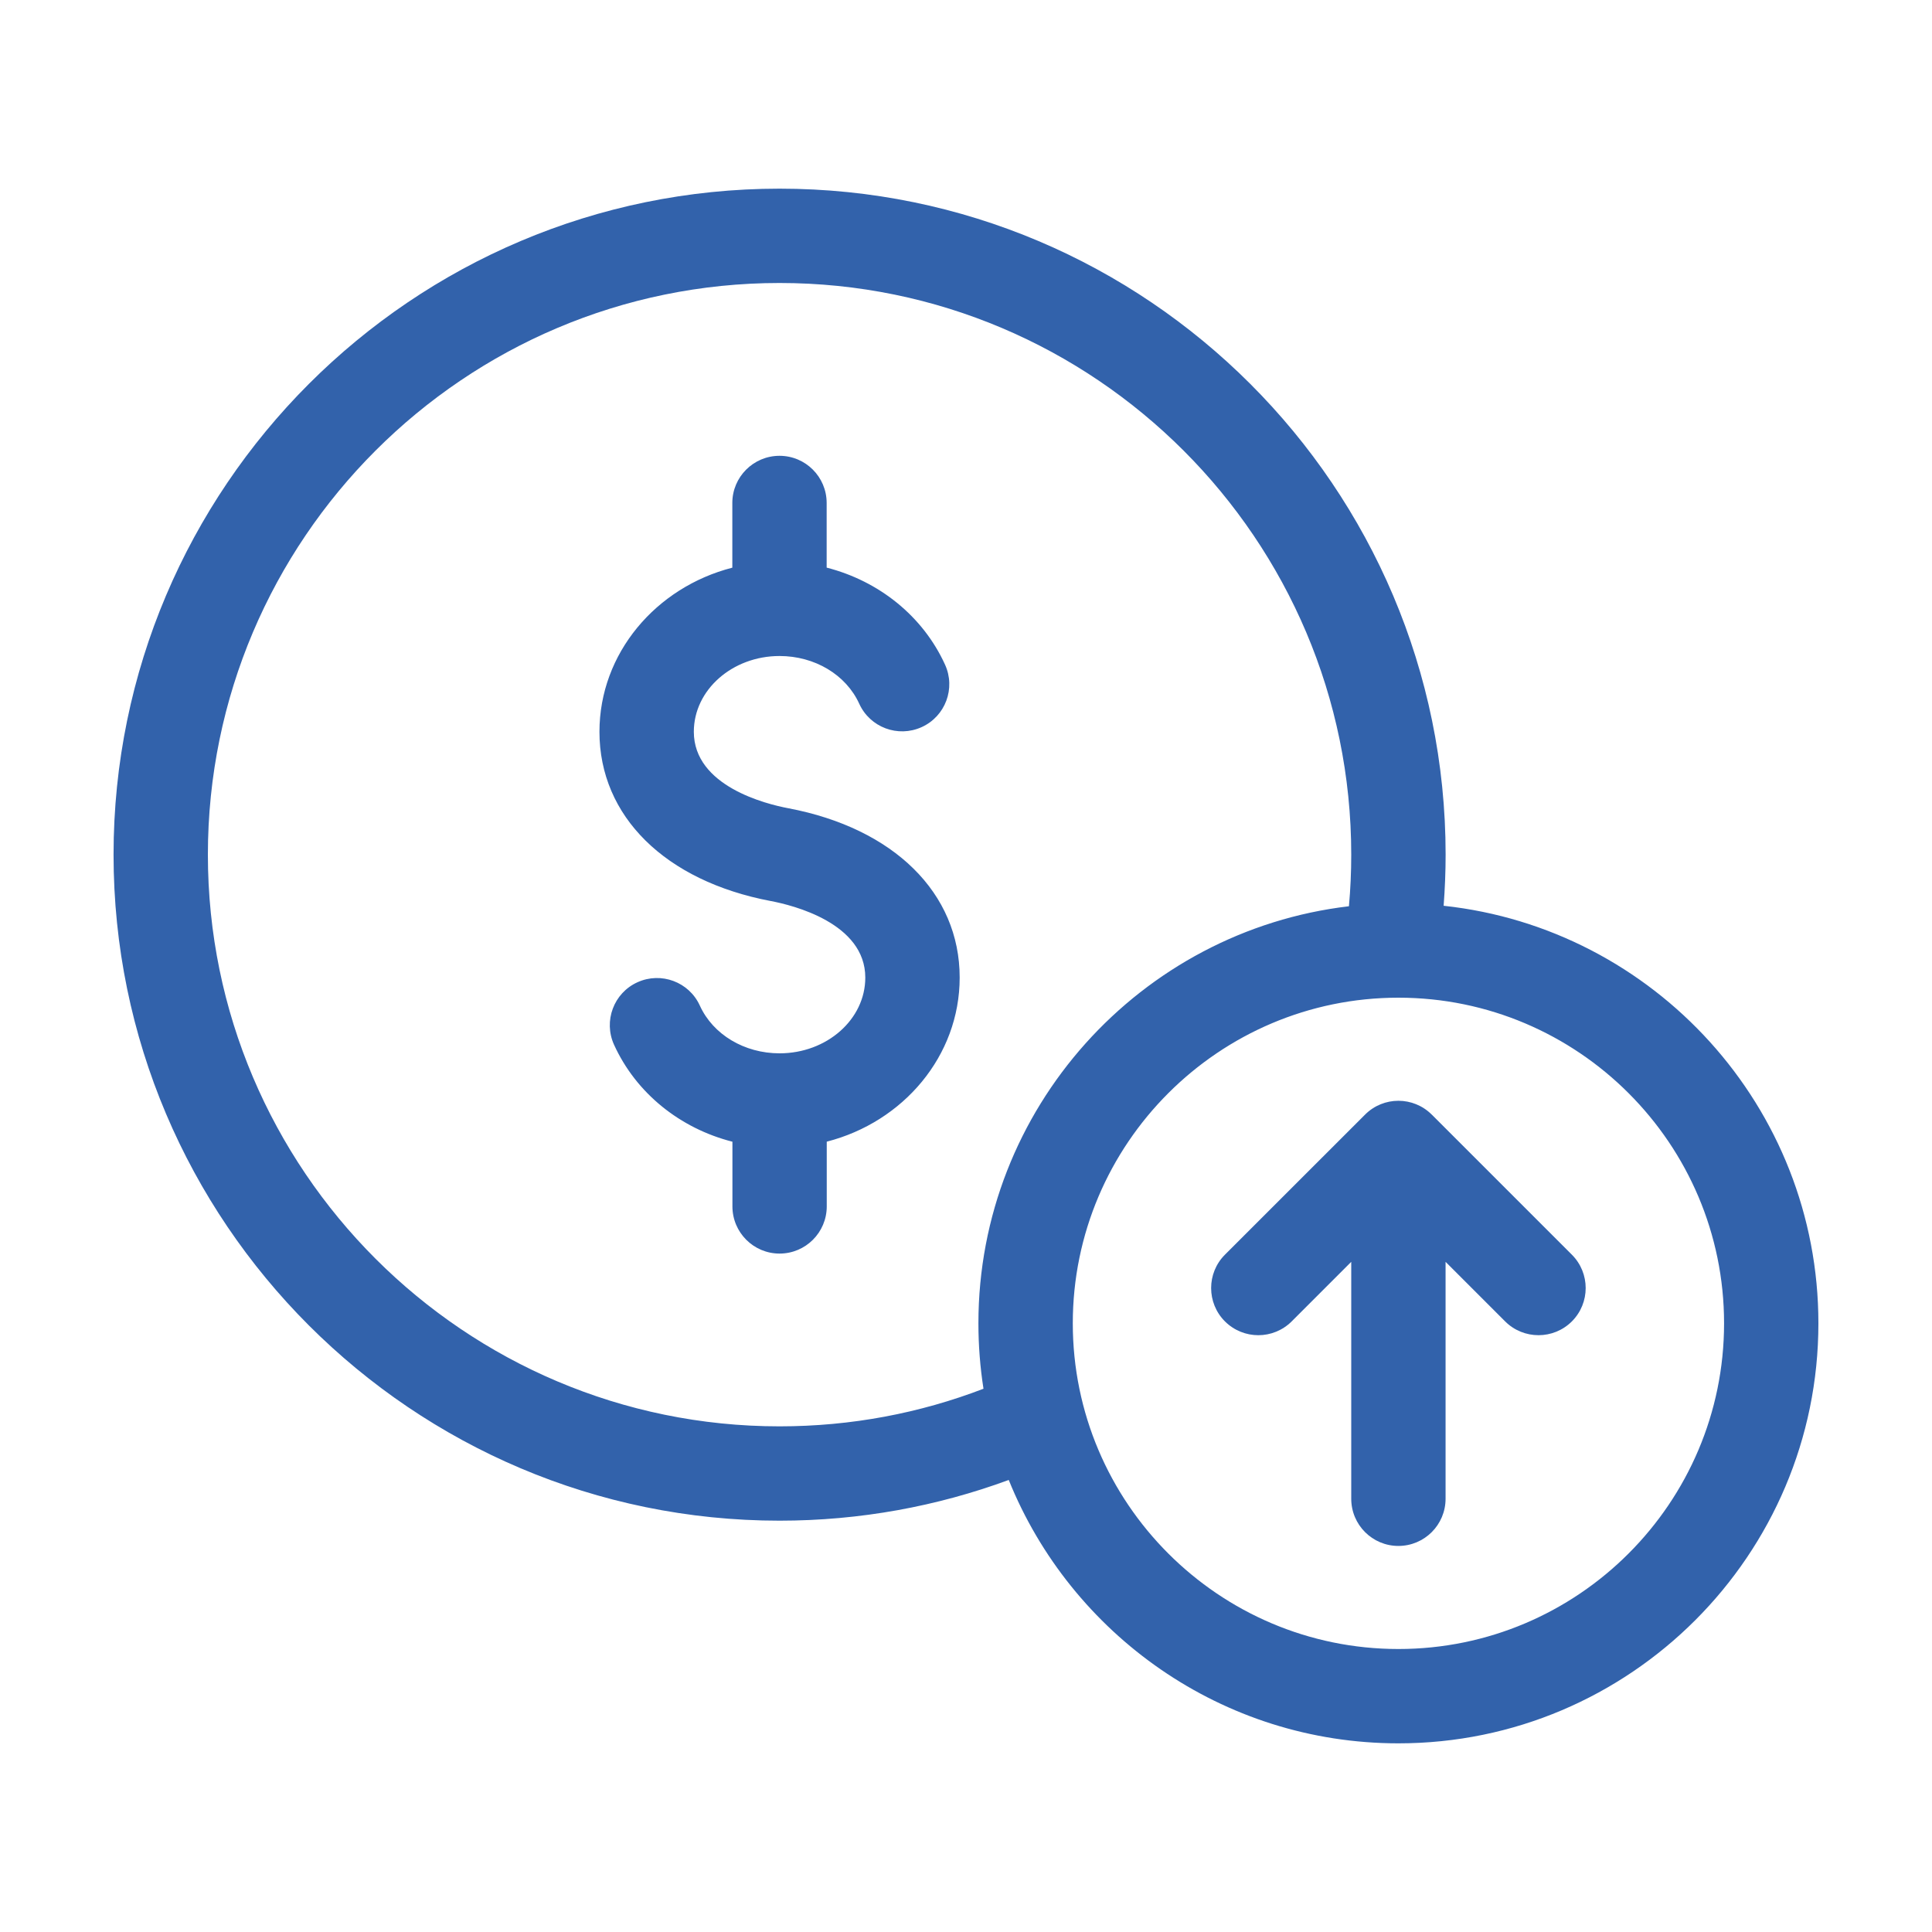 <svg xmlns="http://www.w3.org/2000/svg" width="40" height="40" viewBox="0 0 40 40" fill="none"><path d="M19.869 20.24C19.869 21.863 18.701 23.231 17.117 23.637V24.977C17.117 25.516 16.68 25.954 16.14 25.954C15.601 25.954 15.164 25.516 15.164 24.977V23.638C14.081 23.362 13.17 22.634 12.713 21.63C12.49 21.139 12.707 20.559 13.197 20.337C13.689 20.113 14.268 20.331 14.49 20.821C14.763 21.42 15.411 21.808 16.14 21.808C17.119 21.808 17.915 21.105 17.915 20.24C17.915 19.113 16.417 18.741 15.958 18.655C13.77 18.24 12.411 16.898 12.411 15.151C12.411 13.528 13.579 12.159 15.162 11.753V10.413C15.162 9.874 15.6 9.437 16.139 9.437C16.678 9.437 17.115 9.874 17.115 10.413V11.752C18.198 12.029 19.109 12.757 19.566 13.761C19.79 14.252 19.573 14.831 19.082 15.054C18.59 15.277 18.012 15.06 17.789 14.569C17.516 13.97 16.869 13.582 16.14 13.582C15.161 13.582 14.365 14.285 14.365 15.15C14.365 16.277 15.862 16.648 16.322 16.734C18.509 17.149 19.869 18.491 19.869 20.238V20.24ZM37.648 27.398C37.648 32.193 33.748 36.094 28.953 36.094C25.305 36.094 22.173 33.834 20.885 30.641C19.404 31.186 17.807 31.484 16.14 31.484C8.537 31.484 2.351 25.298 2.351 17.695C2.351 10.091 8.537 3.906 16.14 3.906C23.744 3.906 29.93 10.091 29.93 17.695C29.93 18.052 29.915 18.404 29.889 18.753C34.245 19.222 37.648 22.919 37.648 27.398ZM20.362 28.752C20.293 28.311 20.257 27.859 20.257 27.398C20.257 22.95 23.614 19.272 27.928 18.763C27.96 18.411 27.976 18.055 27.976 17.695C27.976 11.169 22.667 5.859 16.14 5.859C9.614 5.859 4.304 11.169 4.304 17.695C4.304 24.222 9.614 29.531 16.14 29.531C17.627 29.531 19.051 29.256 20.363 28.752H20.362ZM35.695 27.398C35.695 23.68 32.67 20.656 28.953 20.656C25.236 20.656 22.211 23.681 22.211 27.398C22.211 31.116 25.236 34.141 28.953 34.141C32.67 34.141 35.695 31.116 35.695 27.398ZM29.643 23.077C29.262 22.695 28.643 22.695 28.262 23.077L25.361 25.977C24.98 26.358 24.98 26.977 25.361 27.358C25.552 27.548 25.802 27.644 26.052 27.644C26.302 27.644 26.552 27.548 26.743 27.358L27.976 26.125V31.03C27.976 31.57 28.413 32.007 28.952 32.007C29.491 32.007 29.929 31.57 29.929 31.03V26.125L31.162 27.358C31.544 27.739 32.162 27.739 32.544 27.358C32.925 26.977 32.925 26.358 32.544 25.977L29.644 23.077H29.643Z" fill="#3262AB"></path></svg>